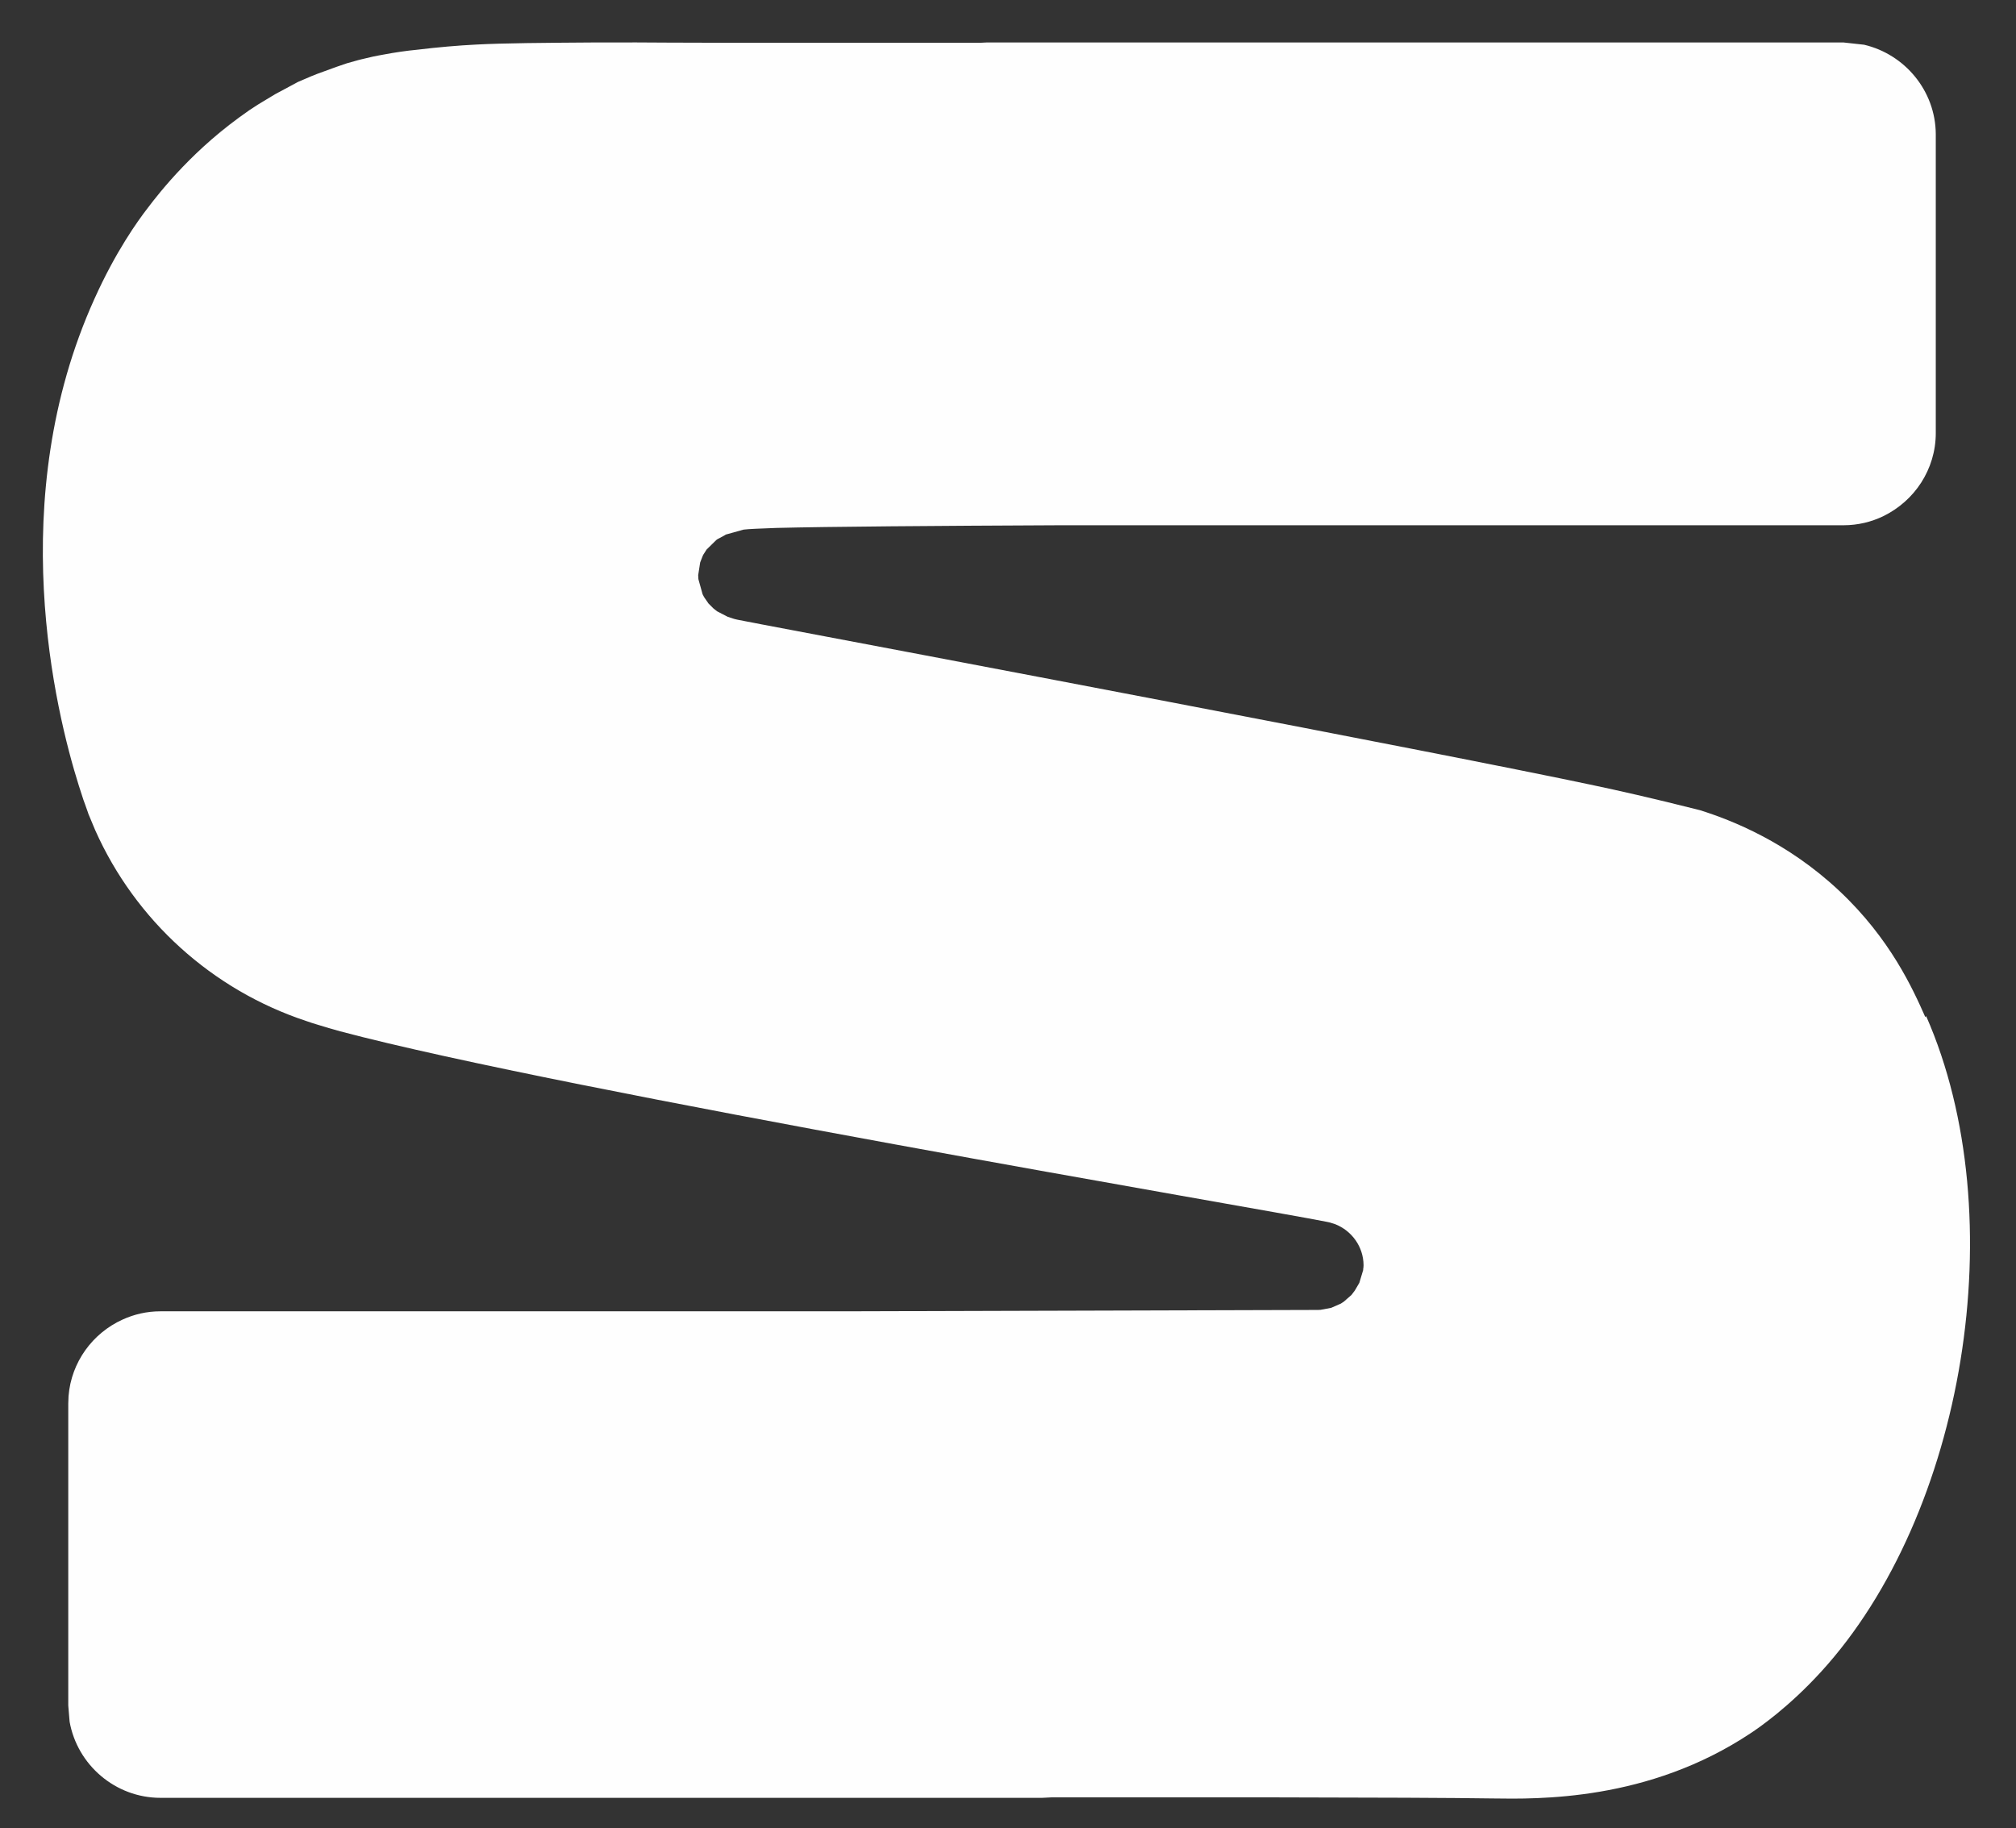 <?xml version="1.0" encoding="UTF-8"?> <svg xmlns="http://www.w3.org/2000/svg" width="43" height="39" viewBox="0 0 43 39" fill="none"><rect x="0" y="0" width="43" height="39" fill="#333333" stroke="none"/><path d="M41.065 21.694C40.804 21.103 40.319 20.023 39.229 19.001C38.127 17.966 36.947 17.497 36.256 17.281C35.243 17.024 34.446 16.847 34.018 16.757C30.749 16.06 18.946 13.829 16.249 13.319C15.985 13.267 15.805 13.235 15.731 13.219L15.664 13.203L15.525 13.158L15.493 13.142L15.294 13.039L15.217 12.978L15.111 12.872L15.018 12.737L14.986 12.676L14.899 12.364L14.896 12.348L14.892 12.268L14.934 11.998L14.989 11.856L15.002 11.83L15.072 11.721L15.275 11.522L15.278 11.519L15.31 11.496L15.317 11.493L15.461 11.416L15.48 11.403L15.86 11.297C15.96 11.284 16.201 11.274 16.561 11.261C17.679 11.233 19.936 11.216 22.617 11.204H39.322C39.628 11.204 39.917 11.133 40.174 11.008C40.502 10.847 40.782 10.599 40.978 10.294C41.174 9.989 41.289 9.626 41.289 9.237V2.86C41.283 1.935 40.627 1.157 39.759 0.954L39.322 0.906H21.045L20.897 0.913C19.113 0.913 17.342 0.913 15.657 0.913L14.262 0.909C13.889 0.906 13.333 0.903 12.661 0.906C11.626 0.913 10.742 0.919 10.148 0.951C9.775 0.97 9.347 1.006 8.904 1.06C8.663 1.083 8.425 1.118 8.187 1.163L8.078 1.183L7.965 1.205L7.705 1.266L7.653 1.279L7.399 1.35L7.174 1.427L6.76 1.578L6.647 1.623L6.535 1.671L6.355 1.748L6.175 1.845L5.869 2.009L5.503 2.23L5.316 2.352C4.982 2.587 4.67 2.841 4.378 3.124C4.67 2.841 4.982 2.584 5.316 2.352C4.143 3.156 3.41 4.094 3.15 4.438C2.941 4.708 2.468 5.364 2.012 6.38C0.083 10.651 1.179 15.163 1.681 16.757L1.78 17.063L1.813 17.153L1.88 17.342L1.883 17.355L2.031 17.709C2.886 19.628 4.522 21.116 6.538 21.781L6.641 21.816L6.744 21.848C6.93 21.906 7.107 21.958 7.258 21.999C12.041 23.272 26.991 25.798 28.297 26.062L28.358 26.075L28.48 26.113C28.83 26.252 29.081 26.589 29.084 26.988L29.081 27.042L29.078 27.049L29.075 27.093L28.994 27.363L28.898 27.527L28.827 27.621L28.663 27.765L28.599 27.807L28.393 27.897L28.168 27.939L28.113 27.942H28.107C24.751 27.952 21.395 27.961 18.042 27.971H3.423C3.13 27.971 2.86 28.035 2.613 28.148C1.976 28.437 1.52 29.054 1.462 29.78L1.456 29.938V36.379L1.485 36.726C1.649 37.645 2.459 38.349 3.423 38.349H22.224L22.427 38.339H27.152C29.303 38.342 30.994 38.349 31.832 38.362C32.79 38.375 35.153 38.429 37.345 36.967C37.516 36.854 38.149 36.42 38.846 35.656C41.904 32.307 42.964 25.953 41.084 21.675L41.065 21.694Z" fill="#FEFEFE"></path></svg> 